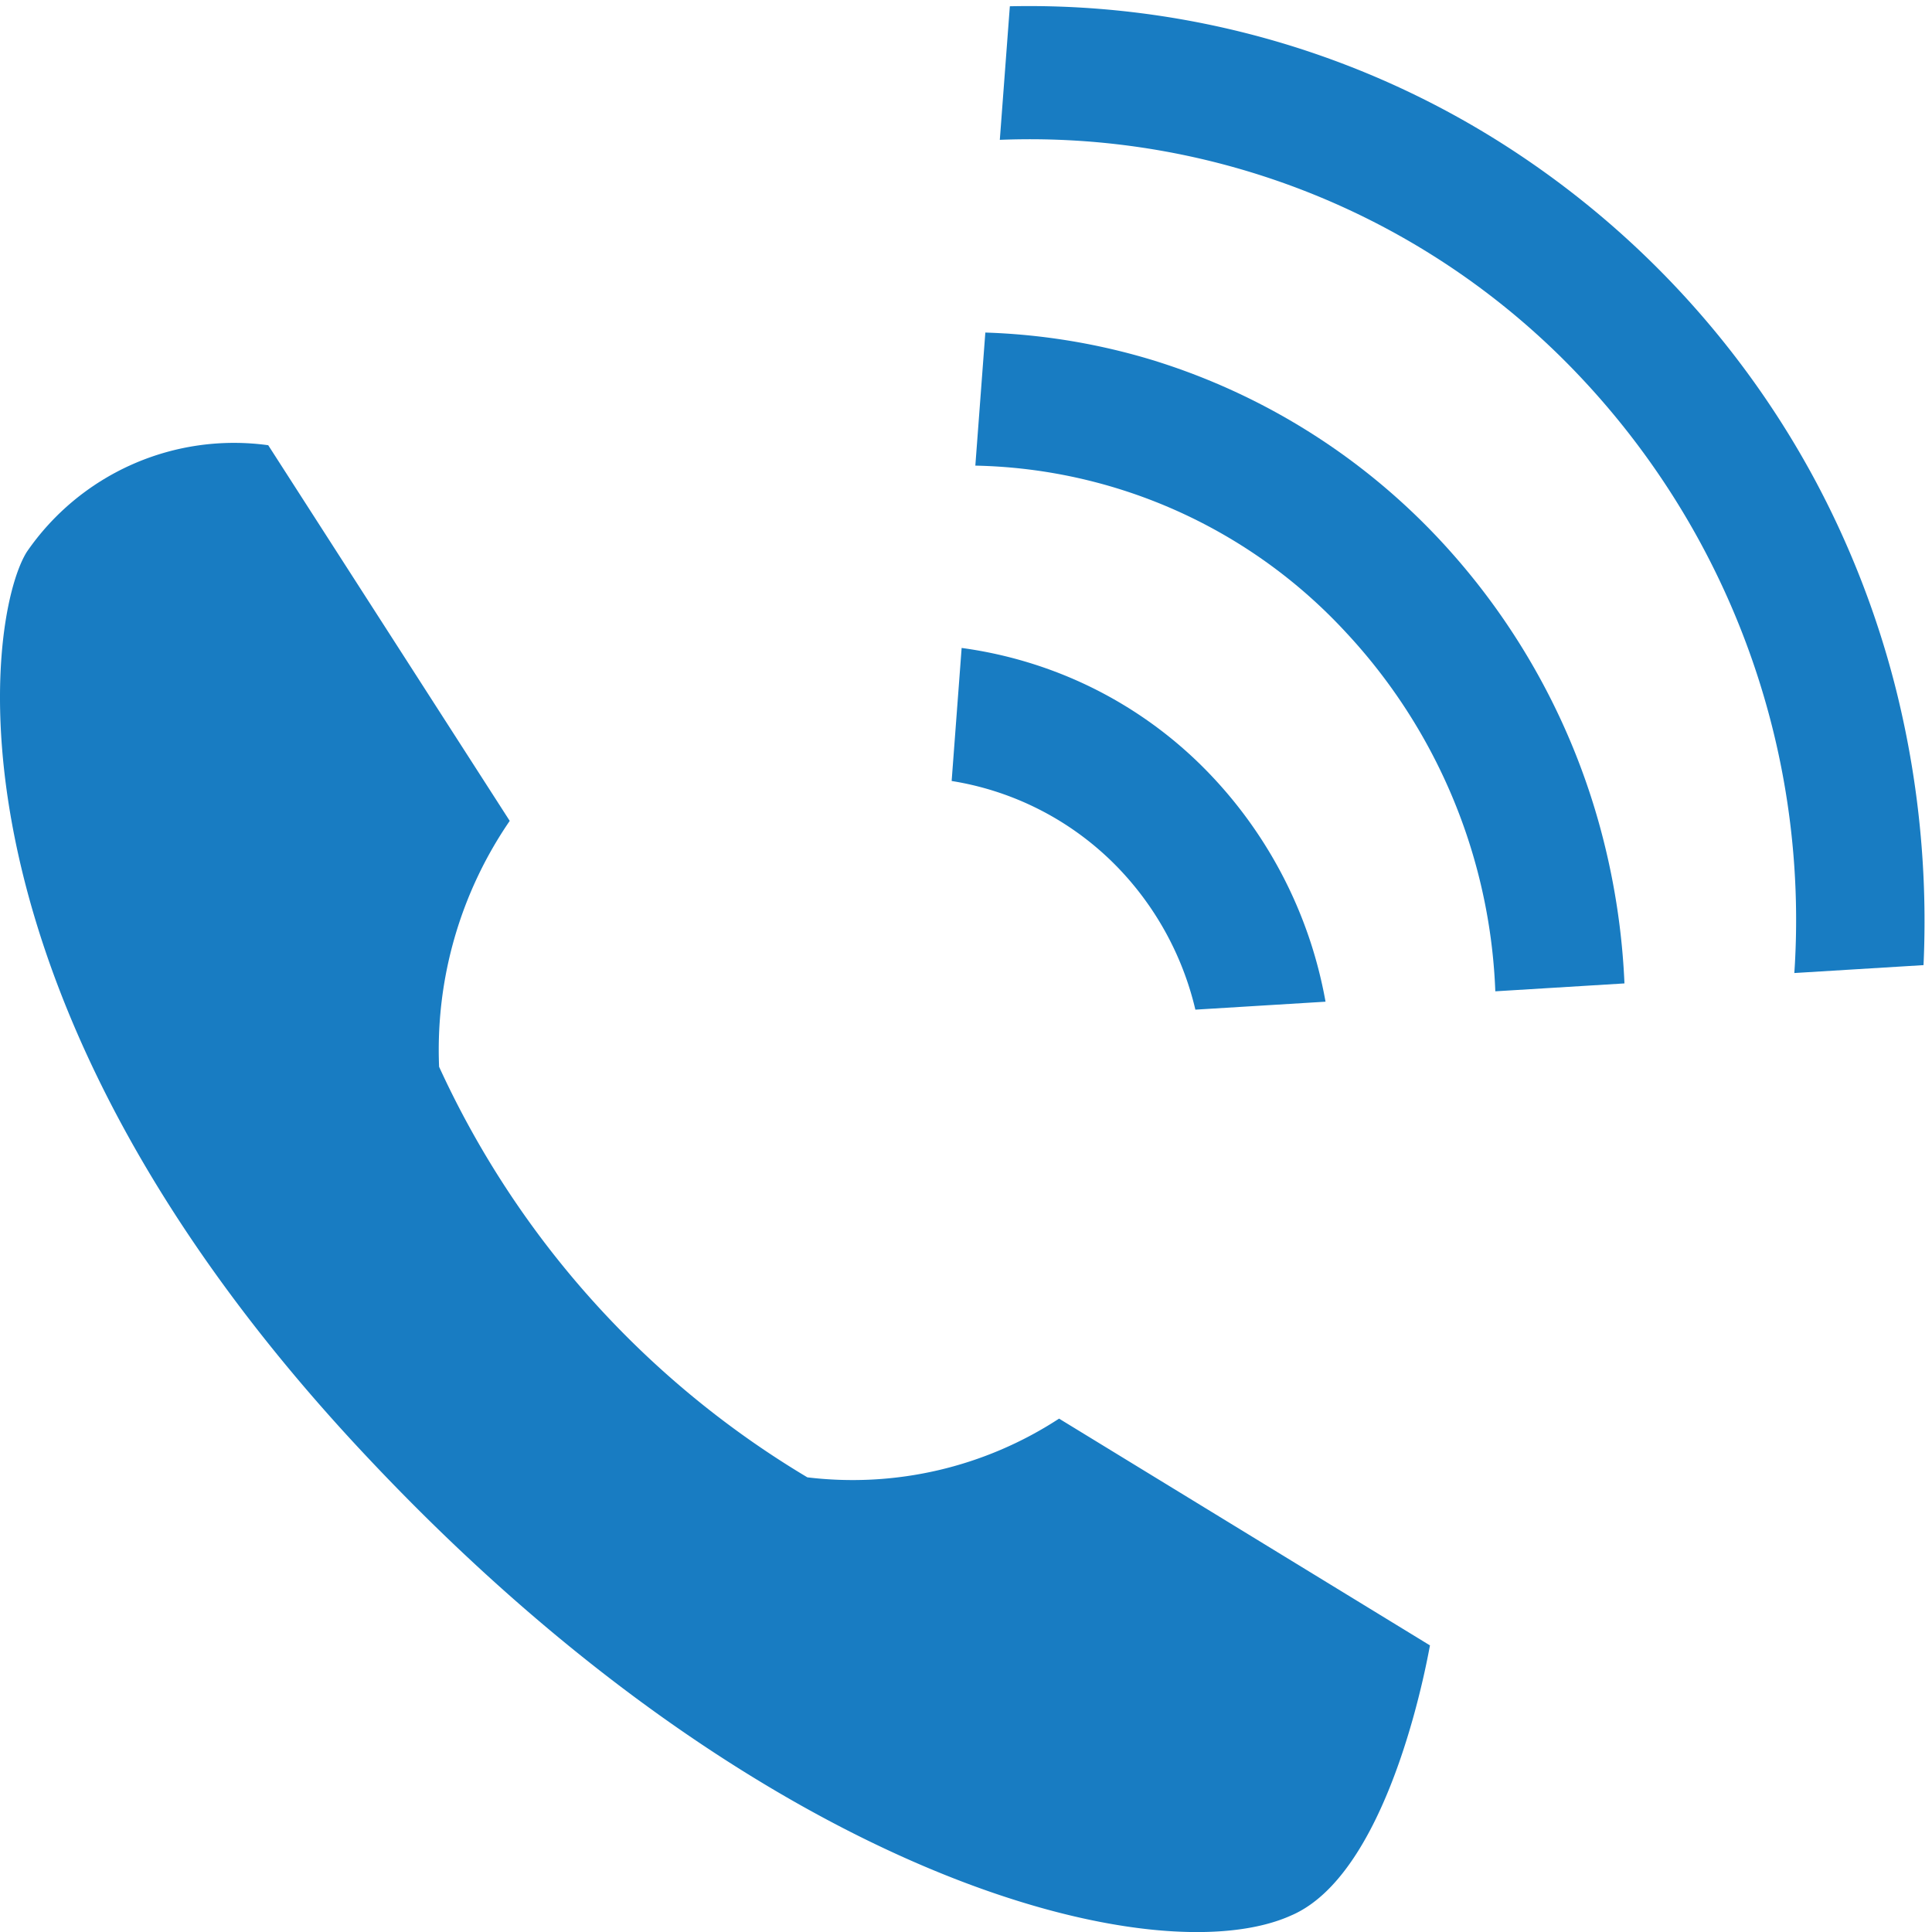 <svg xmlns="http://www.w3.org/2000/svg" xmlns:xlink="http://www.w3.org/1999/xlink" width="18" height="18" viewBox="0 0 18 18">
  <defs>
    <clipPath id="clip-path">
      <rect id="長方形_59871" data-name="長方形 59871" width="18" height="18" fill="#333"/>
    </clipPath>
    <clipPath id="clip-path-2">
      <path id="パス_35057" data-name="パス 35057" d="M35,0l-.87,11.581,11.792-.721L45.8.969Z" transform="translate(-34.132)" fill="#187cc2"/>
    </clipPath>
    <clipPath id="clip-電話_青">
      <rect width="18" height="18"/>
    </clipPath>
  </defs>
  <g id="電話_青" clip-path="url(#clip-電話_青)">
    <g id="コンポーネント_15_9" data-name="コンポーネント 15 – 9">
      <rect id="長方形_59870" data-name="長方形 59870" width="18" height="18" fill="#fff" opacity="0"/>
      <g id="電話_sp" clip-path="url(#clip-path)">
        <g id="グループ_75886" data-name="グループ 75886" transform="translate(8.697 -2.025)">
          <g id="グループ_75885" data-name="グループ 75885" clip-path="url(#clip-path-2)">
            <path id="パス_35054" data-name="パス 35054" d="M35.184,28.926a.59.59,0,0,1-.143-.018.622.622,0,0,1-.444-.75,5.19,5.19,0,0,0-1.249-4.764,4.829,4.829,0,0,0-4.587-1.442.6.6,0,0,1-.717-.478.621.621,0,0,1,.465-.737,6.015,6.015,0,0,1,3.037.12,6.127,6.127,0,0,1,2.673,1.671,6.388,6.388,0,0,1,1.531,2.813,6.588,6.588,0,0,1,.024,3.114.608.608,0,0,1-.591.473Z" transform="translate(-29.505 -15.477)" fill="#187cc2"/>
            <path id="パス_35055" data-name="パス 35055" d="M38.6,19.408a.59.59,0,0,1-.143-.018.622.622,0,0,1-.445-.748,7.373,7.373,0,0,0-1.779-6.8,7.044,7.044,0,0,0-6.576-2.087.605.605,0,0,1-.712-.486.621.621,0,0,1,.473-.732A8.224,8.224,0,0,1,35.409,9.6a8.45,8.45,0,0,1,2.974,3.15,8.549,8.549,0,0,1,.774,1.99,8.9,8.9,0,0,1,.026,4.2.608.608,0,0,1-.586.472Z" transform="translate(-30.188 -6.286)" fill="#187cc2"/>
            <path id="パス_35056" data-name="パス 35056" d="M33.659,37.366a.593.593,0,0,1-.075,0,.618.618,0,0,1-.524-.693,2.844,2.844,0,0,0-.753-2.3,2.758,2.758,0,0,0-2.229-.856.621.621,0,0,1-.088-1.238,3.96,3.96,0,0,1,1.7.241,3.908,3.908,0,0,1,1.481.99,4.118,4.118,0,0,1,.916,1.558,4.162,4.162,0,0,1,.168,1.76A.611.611,0,0,1,33.659,37.366Z" transform="translate(-30.566 -24.241)" fill="#187cc2"/>
          </g>
        </g>
        <g id="グループ_75888" data-name="グループ 75888" transform="translate(0 4.127)">
          <g id="グループ_82924" data-name="グループ 82924">
            <path id="パス_35058" data-name="パス 35058" d="M12.038,38.545c-1.238.571-4.881-.3-8.6-4.249C-.621,30-.137,26.467.249,25.846a2.342,2.342,0,0,1,2.25-.995l2.25,3.5a3.769,3.769,0,0,0-.658,2.291,8.65,8.65,0,0,0,3.431,3.825,3.517,3.517,0,0,0,2.345-.547l3.456,2.113c0-.025-.338,2.088-1.28,2.51" transform="translate(0 -24.83)" fill="#187cc2"/>
          </g>
        </g>
      </g>
    </g>
  </g>
</svg>
